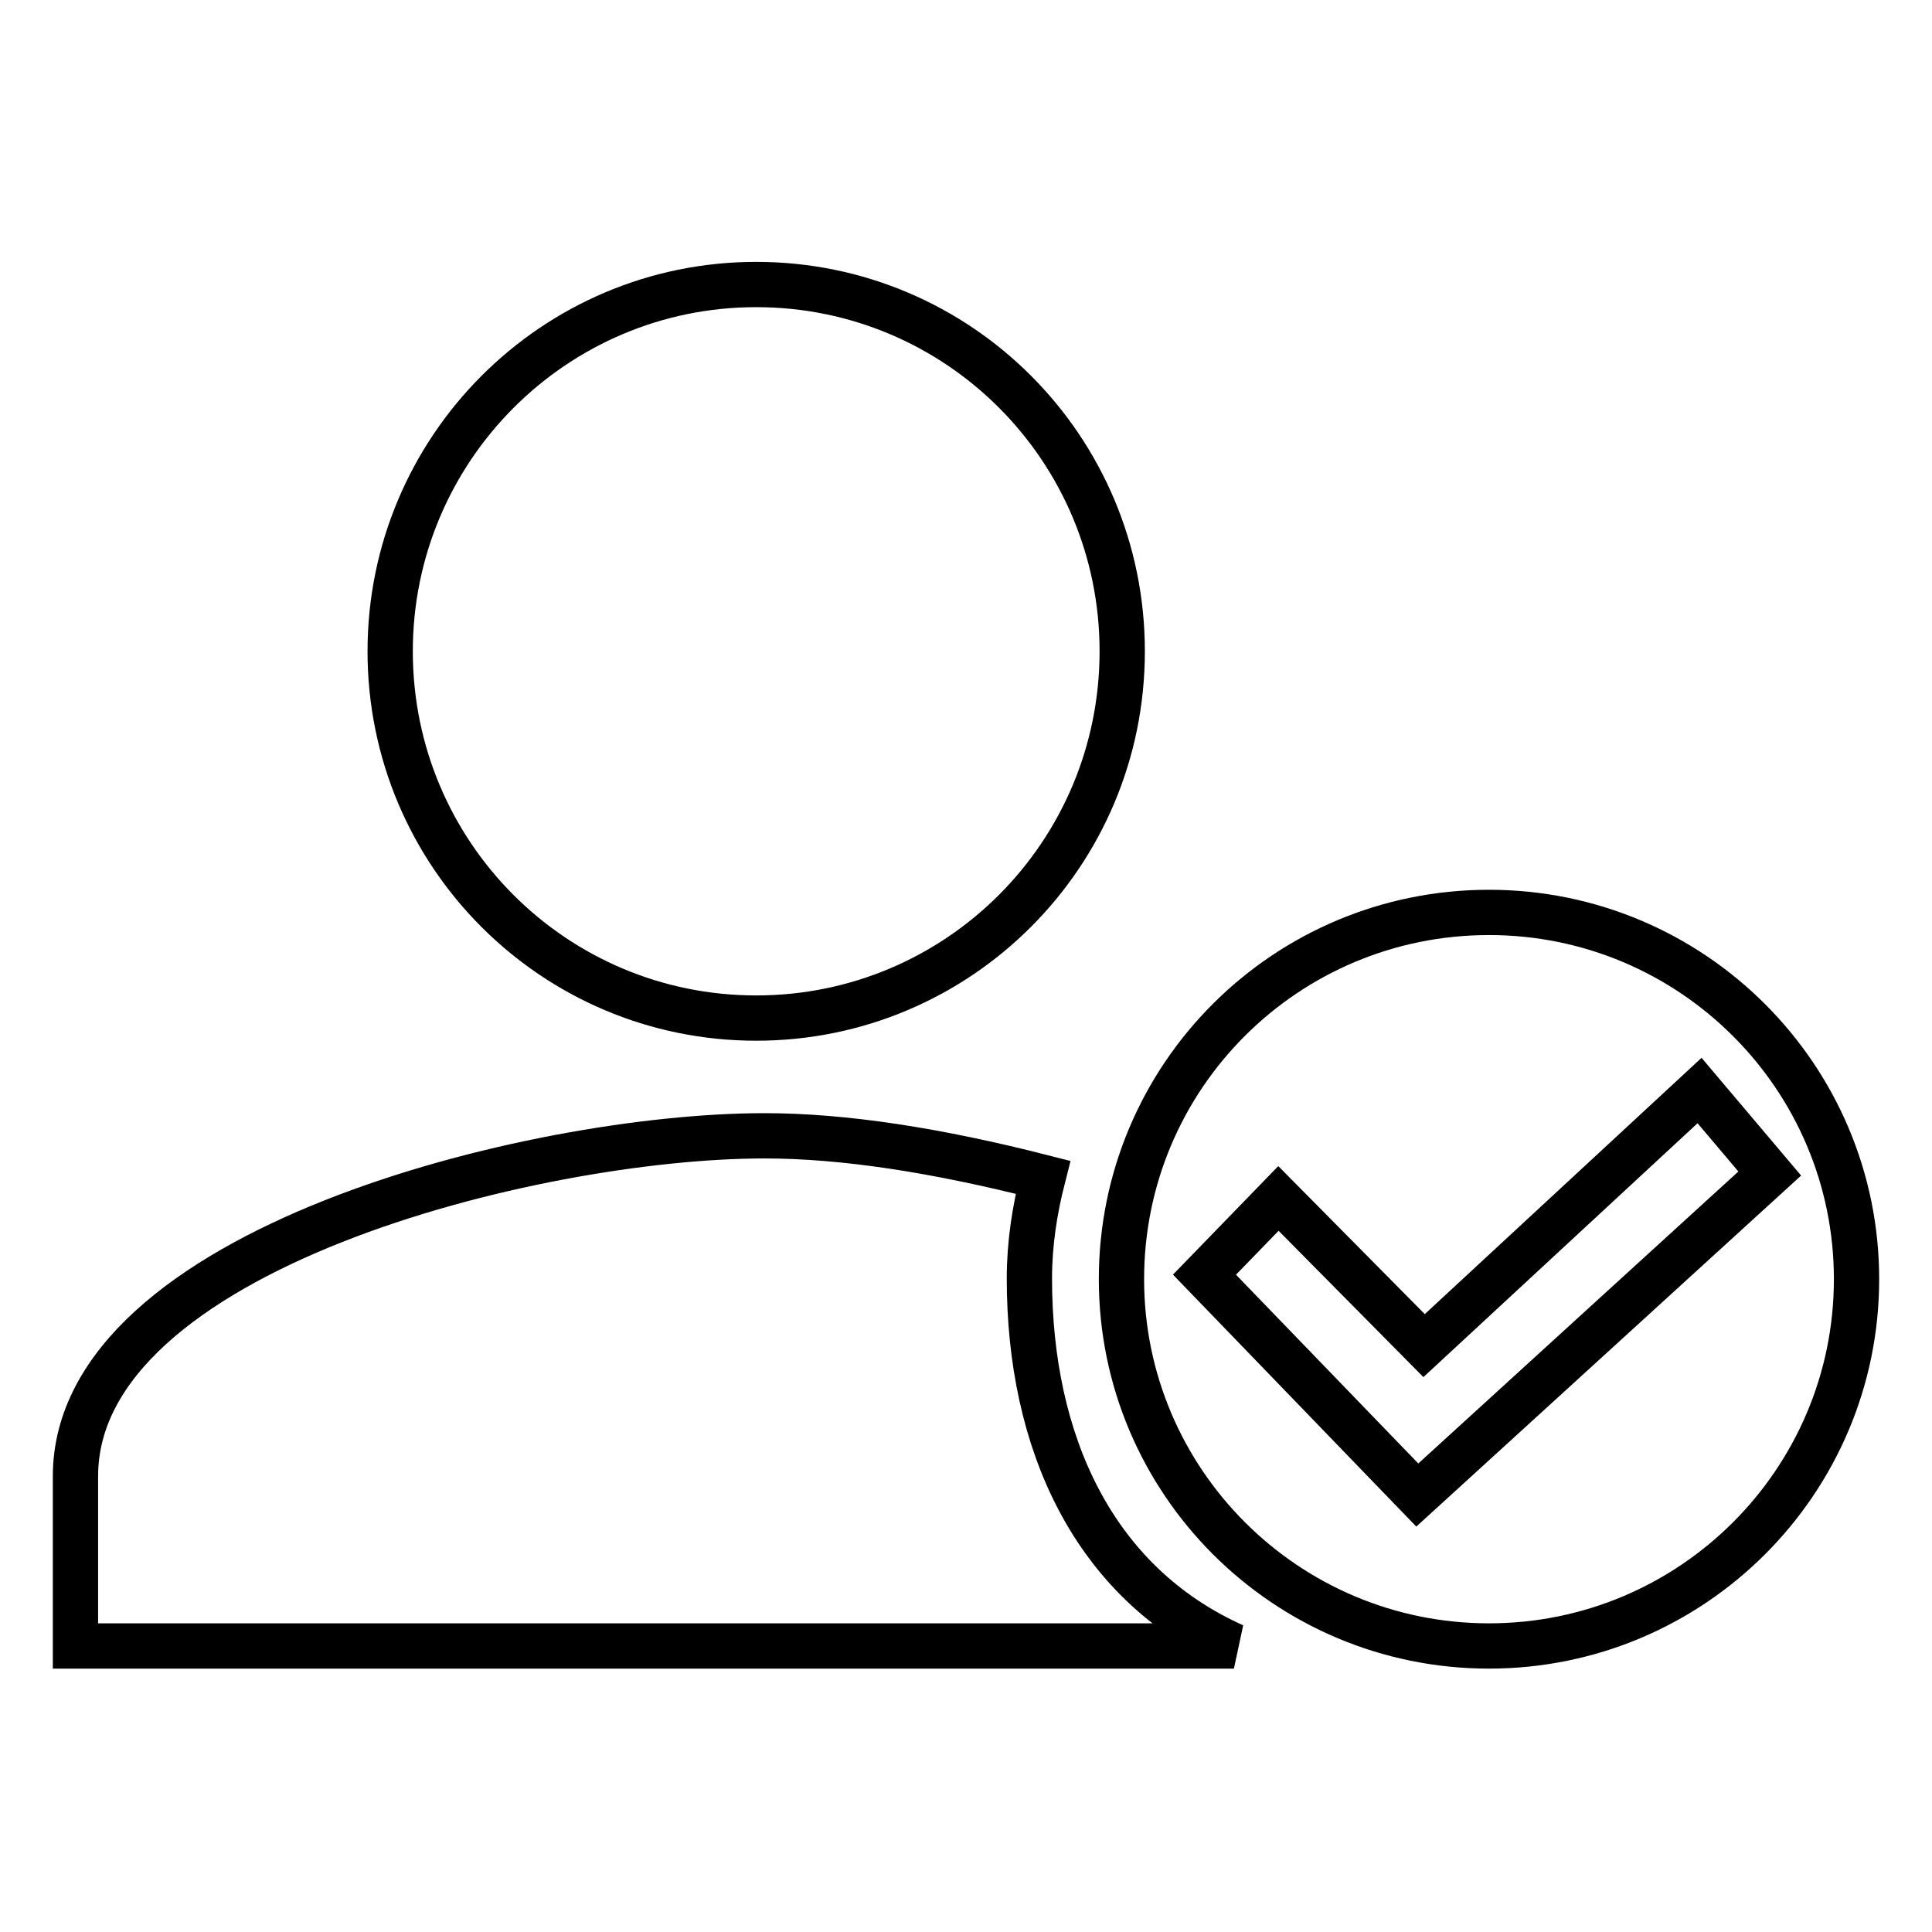 <?xml version="1.0" encoding="utf-8"?>
<!-- Svg Vector Icons : http://www.onlinewebfonts.com/icon -->
<!DOCTYPE svg PUBLIC "-//W3C//DTD SVG 1.1//EN" "http://www.w3.org/Graphics/SVG/1.1/DTD/svg11.dtd">
<svg version="1.1" xmlns="http://www.w3.org/2000/svg" xmlns:xlink="http://www.w3.org/1999/xlink" x="0px" y="0px" viewBox="0 0 256 256" enable-background="new 0 0 256 256" xml:space="preserve">
<g> <path stroke-width="6" fill-opacity="0" stroke="#000000"  d="M197.3,218.1c-26.9,0-48.7-21.8-48.7-48.6c0-26.9,21.8-48.6,48.7-48.6c26.9,0,48.7,21.8,48.7,48.6 C246,196.3,224.2,218.1,197.3,218.1z M225.2,144.5l-36.5,33.8l-19.3-19.5l-9.8,10.1l28.2,29.2l46.7-42.6L225.2,144.5z M100.2,134.9 c-26.8,0-48.5-21.7-48.5-48.6c0-26.8,21.7-48.6,48.5-48.6c26.8,0,48.5,21.7,48.5,48.6S127,134.9,100.2,134.9z M138.2,156 c-1.1,4.3-1.8,8.8-1.8,13.4c0,21.6,8.4,40.3,27.1,48.7H10v-22.5c0-30,60.8-45.1,91.3-45.1C111.8,150.5,124.1,152.4,138.2,156z"/></g>
</svg>